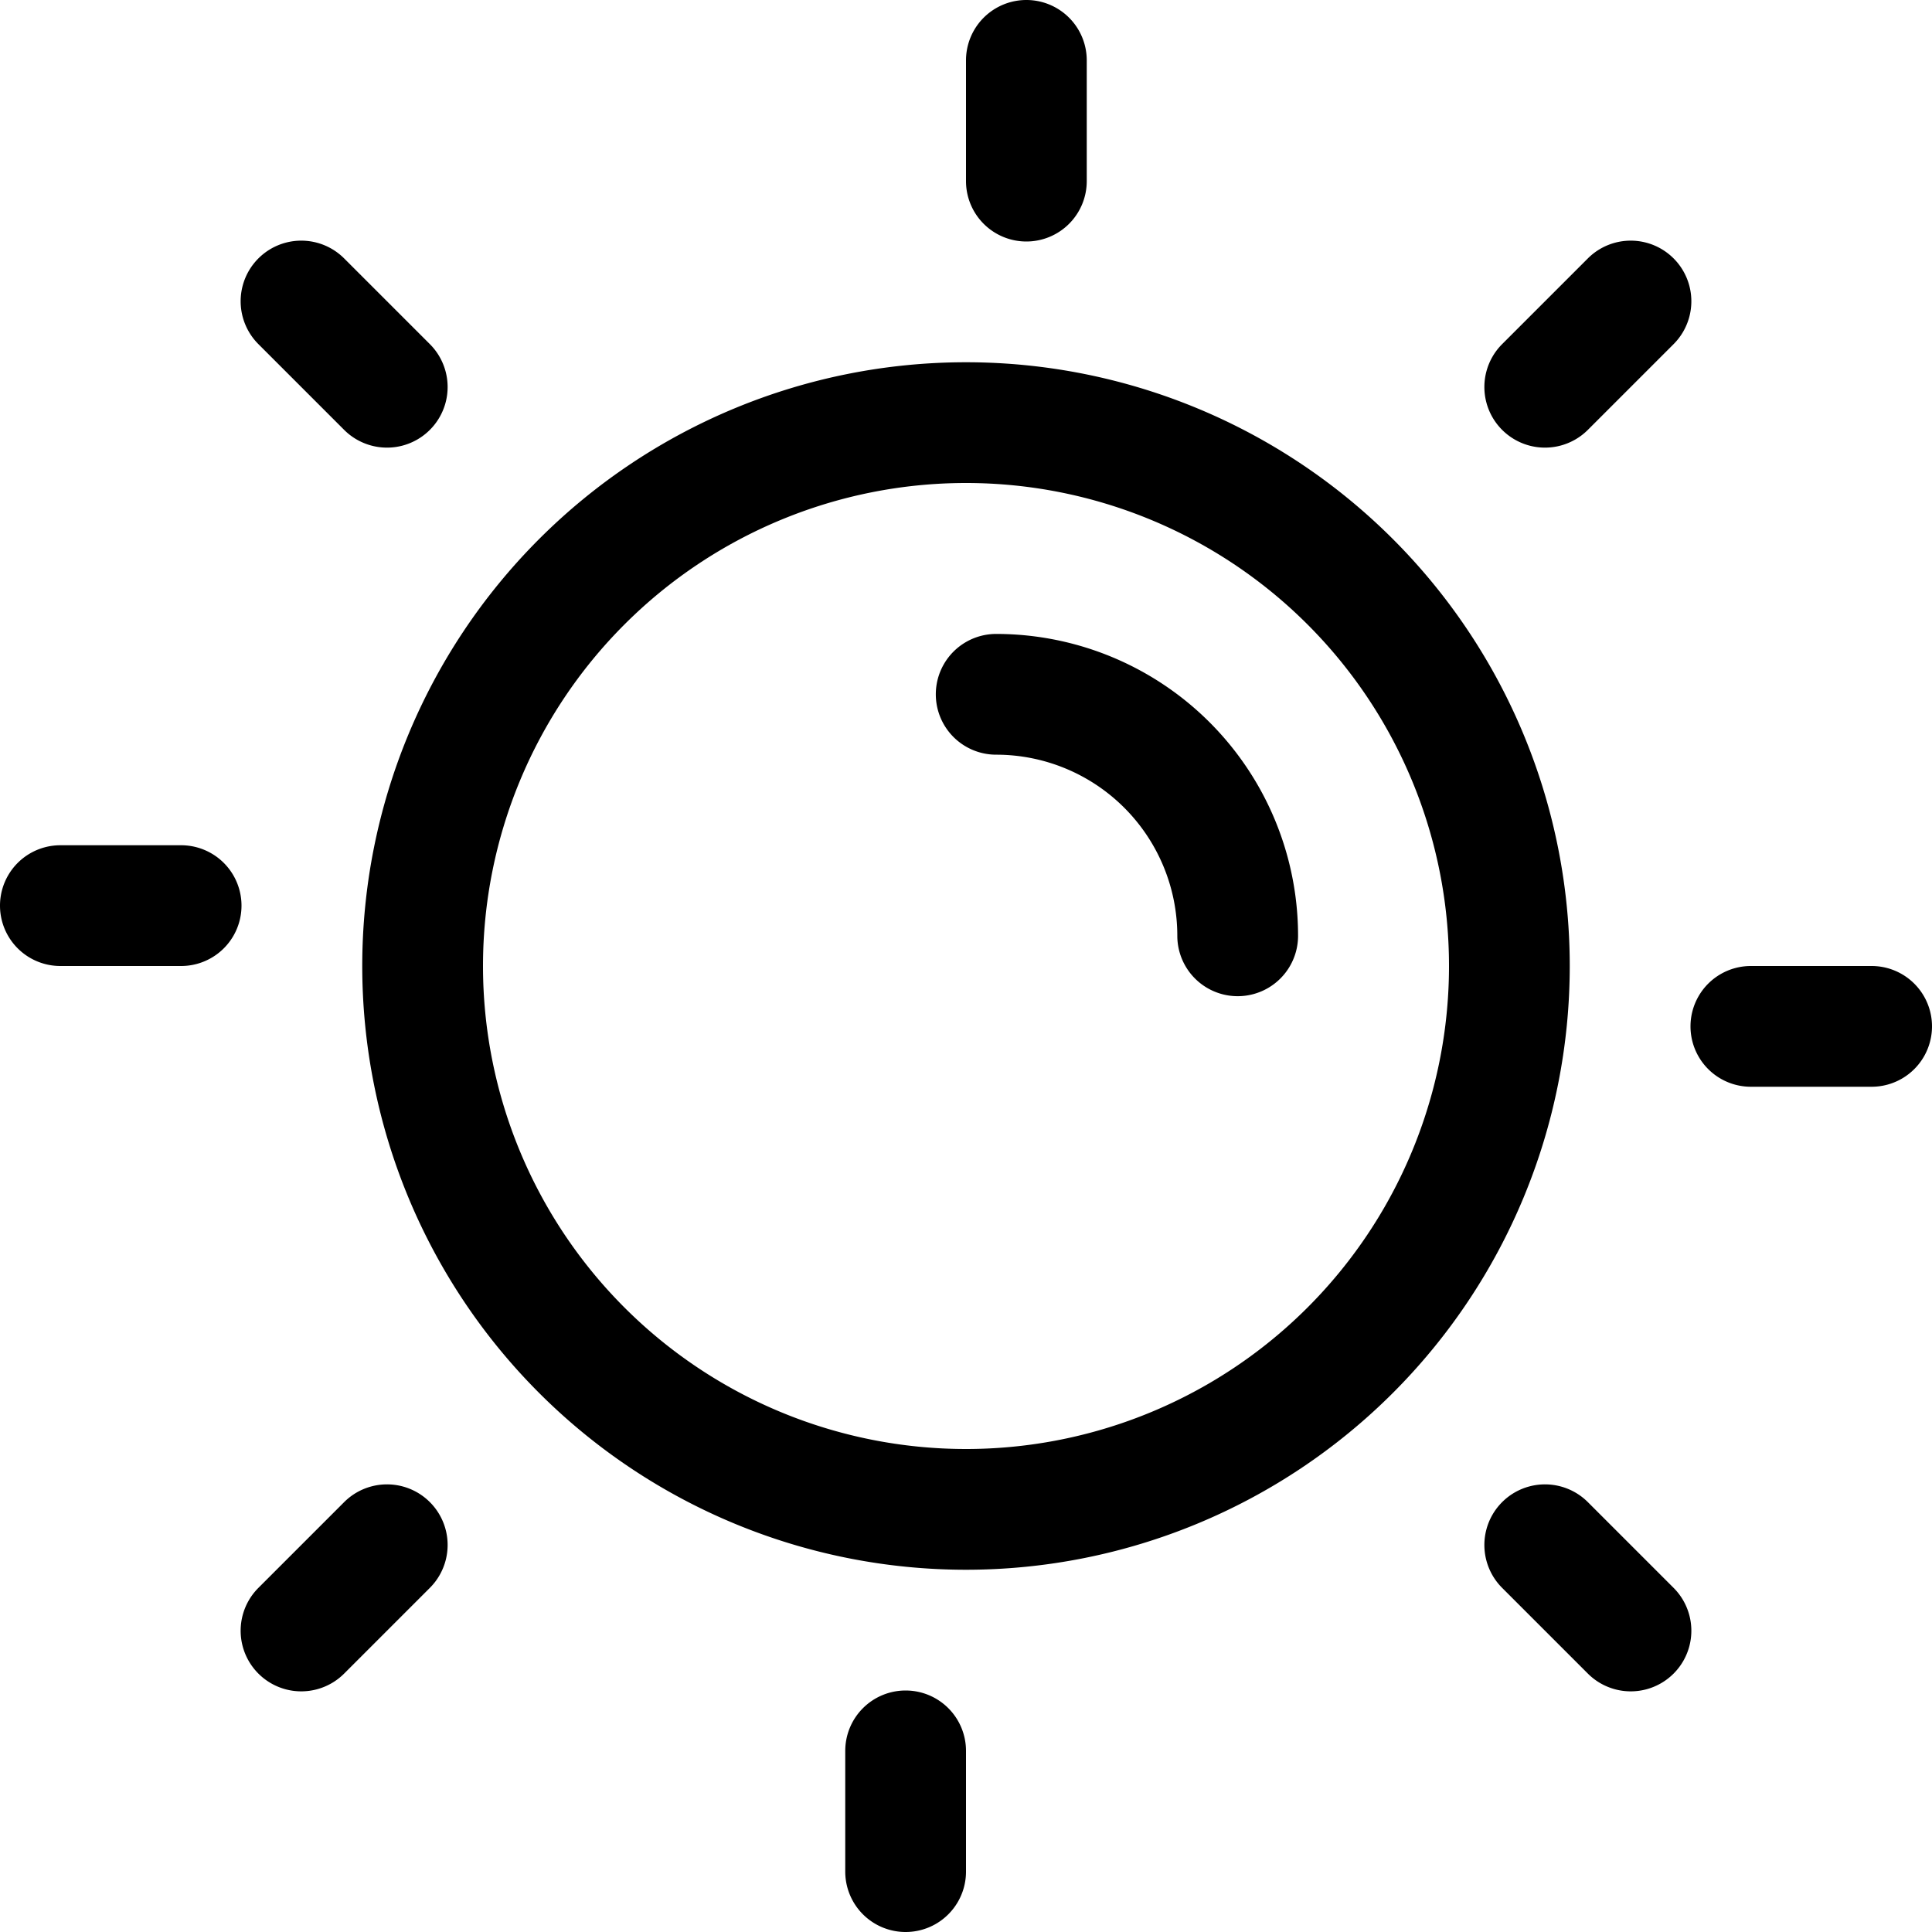 <svg id="sun" xmlns="http://www.w3.org/2000/svg" xmlns:xlink="http://www.w3.org/1999/xlink" viewBox="0 0 16 16"><g><path d="M8 3a5 5 0 105 5 5 5 0 00-5-5zm0 9a4 4 0 114-4 4 4 0 01-4 4zm7.5-4h-1a.5.5 0 000 1h1a.5.5 0 000-1zm-14-1h-1a.5.5 0 000 1h1a.5.5 0 000-1zm7-5a.5.5 0 00.5-.5v-1a.5.5 0 00-1 0v1a.5.5 0 00.5.5zm-1 12a.5.5 0 00-.5.5v1a.5.5 0 001 0v-1a.5.5 0 00-.5-.5zm-4.65-1.56l-.71.71a.5.5 0 00.71.71l.71-.71a.5.5 0 00-.71-.71zm10.3-8.88l.71-.71a.5.5 0 00-.71-.71l-.71.71a.5.5 0 00.71.71zm-10.3 0a.5.5 0 00.71-.71l-.71-.71a.5.5 0 00-.71.71zm10.3 8.88a.5.5 0 00-.71.71l.71.71a.5.5 0 00.71-.71zm-4.9-7.19a.5.5 0 000 1 1.5 1.5 0 011.5 1.5.5.5 0 001 0 2.5 2.5 0 00-2.5-2.5z"/></g></svg>